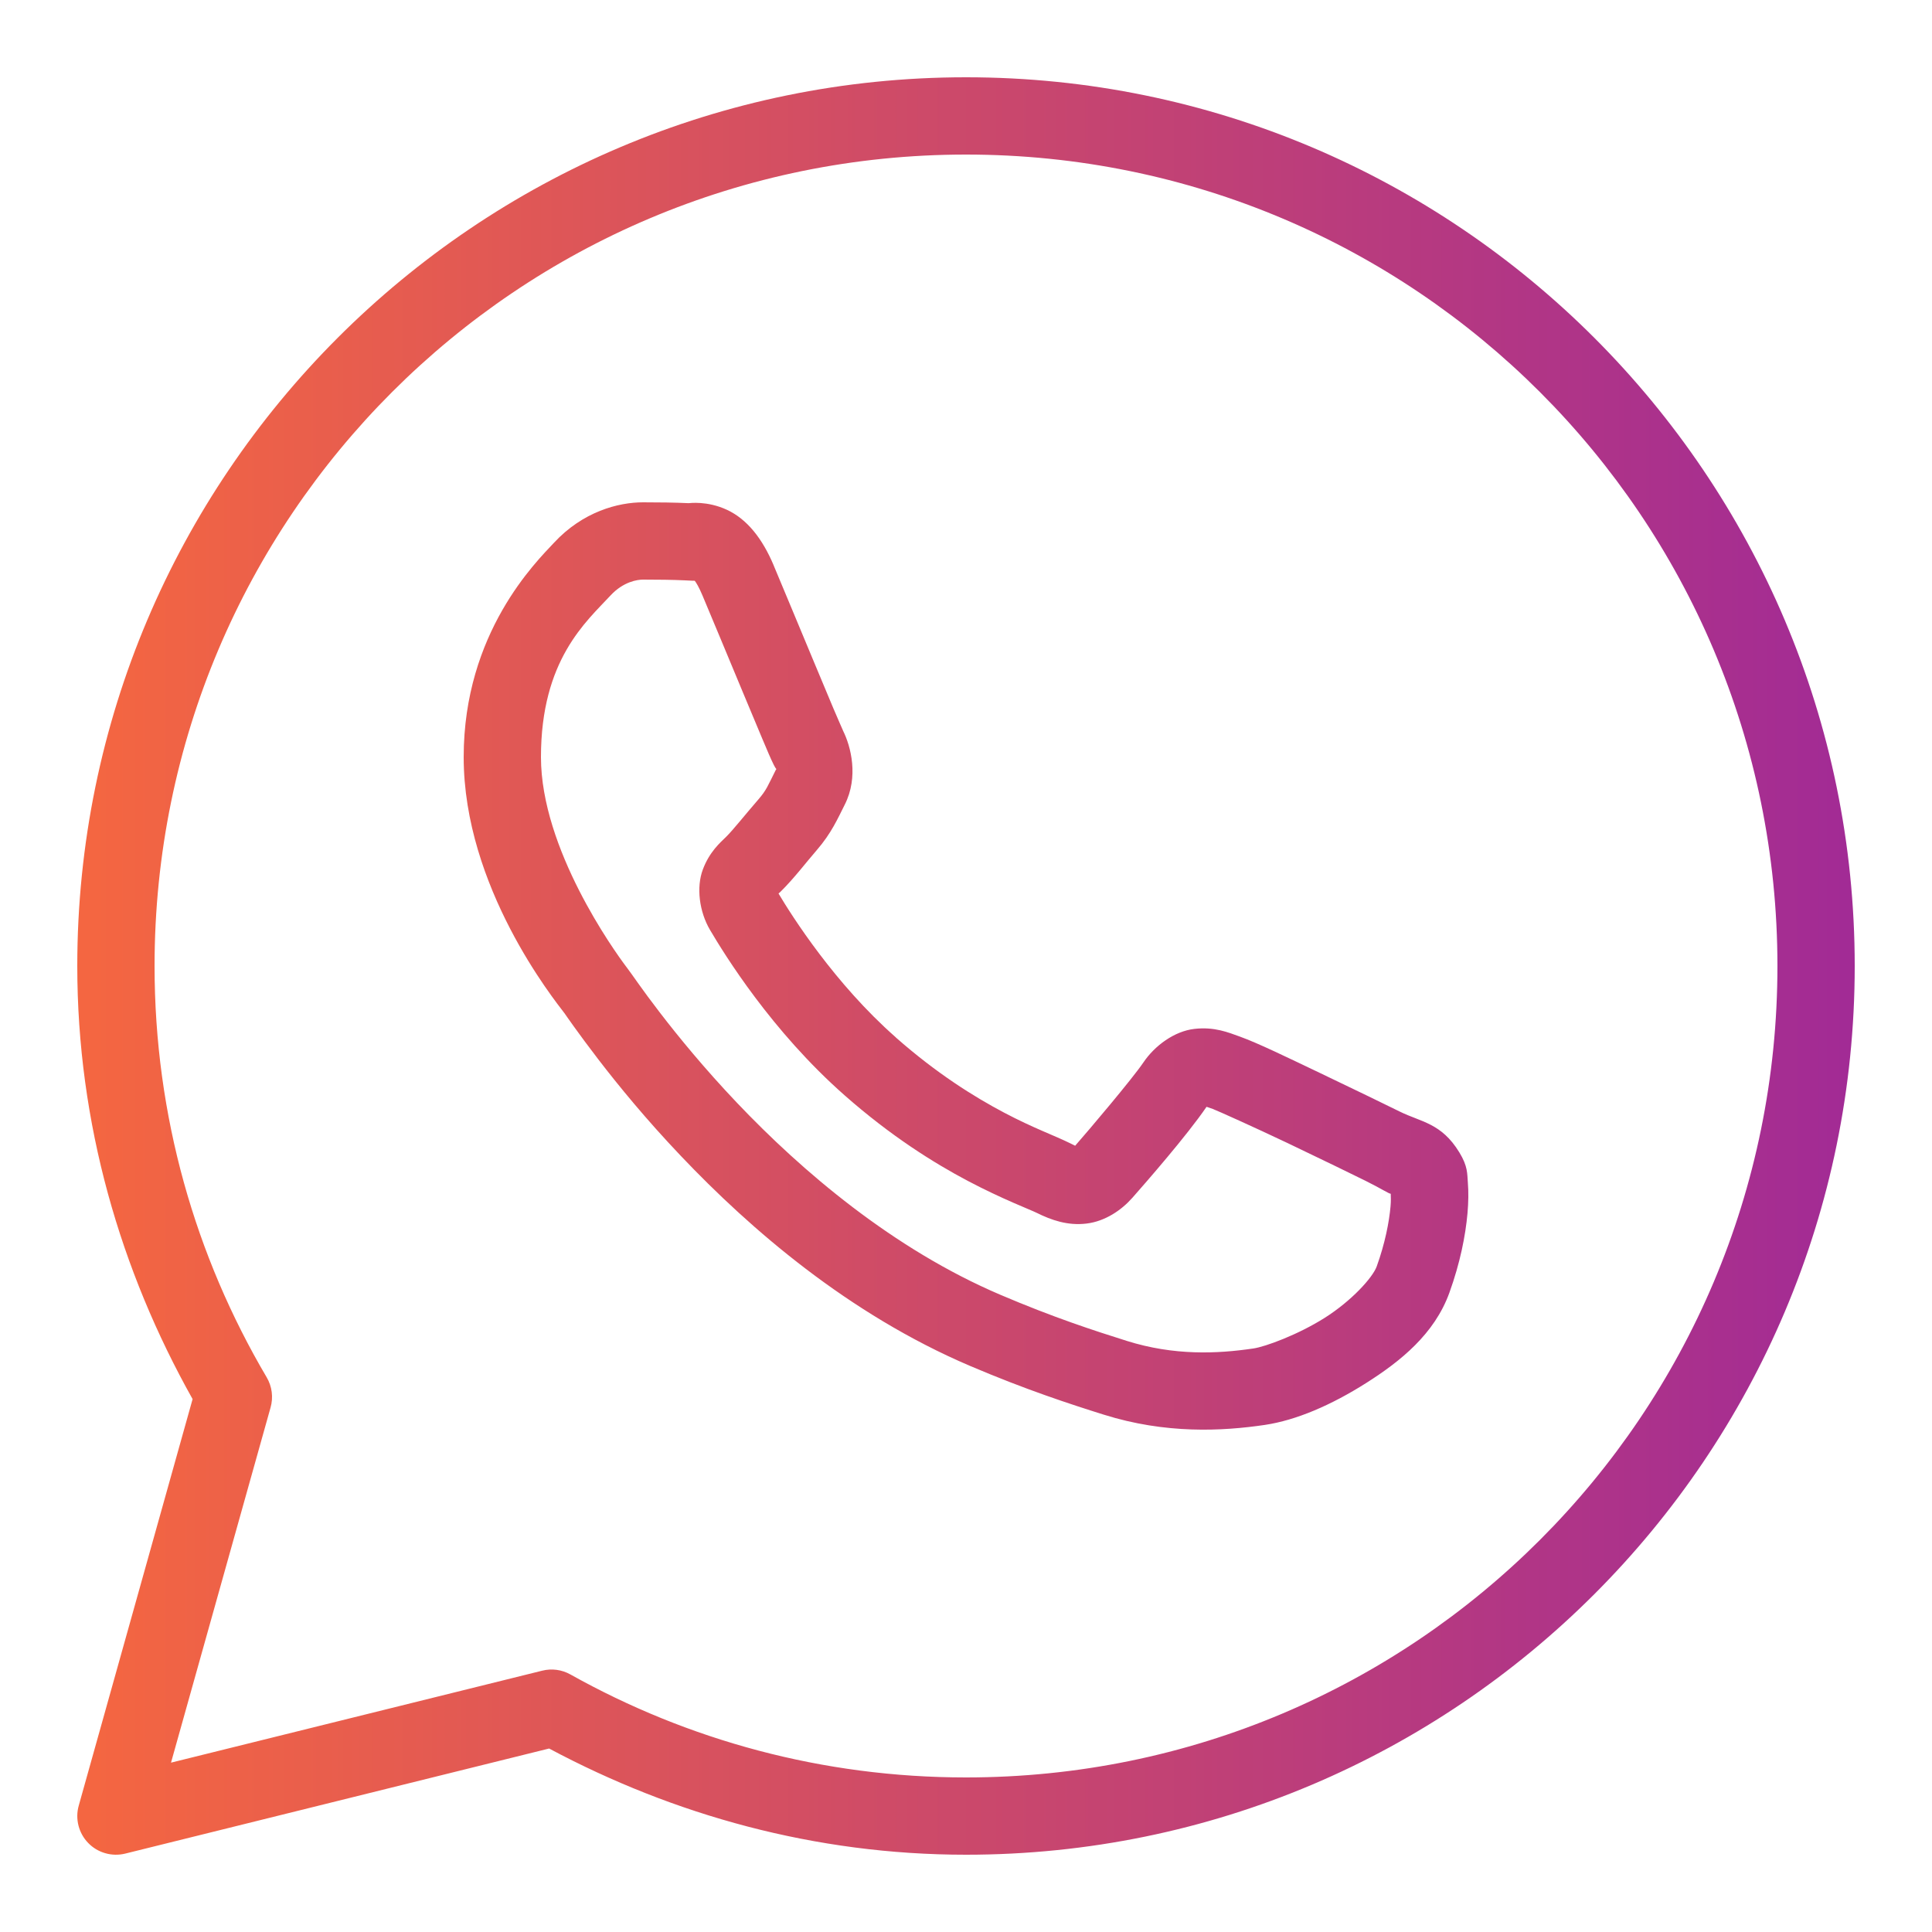 <svg width="64" height="64" viewBox="0 0 64 64" fill="none" xmlns="http://www.w3.org/2000/svg">
<path d="M32 2.56C15.756 2.56 2.56 15.756 2.56 32C2.56 37.221 3.992 42.094 6.38 46.347L2.608 59.815C2.547 60.031 2.545 60.258 2.6 60.475C2.655 60.692 2.766 60.891 2.922 61.051C3.077 61.212 3.273 61.329 3.488 61.39C3.703 61.452 3.93 61.456 4.148 61.403L18.19 57.922C22.316 60.125 26.999 61.44 32 61.44C48.244 61.44 61.44 48.244 61.44 32C61.44 15.756 48.244 2.56 32 2.56ZM32 5.12C46.86 5.12 58.88 17.14 58.88 32C58.88 46.86 46.86 58.88 32 58.88C27.236 58.88 22.774 57.638 18.895 55.468C18.611 55.309 18.278 55.264 17.963 55.343L5.665 58.39L8.963 46.625C9.01 46.459 9.023 46.285 9.001 46.113C8.979 45.942 8.923 45.776 8.835 45.627C6.478 41.63 5.12 36.979 5.12 32C5.12 17.14 17.14 5.12 32 5.12ZM21.303 16.64C20.482 16.64 19.31 16.945 18.348 17.983C17.769 18.605 15.36 20.953 15.36 25.08C15.36 29.383 18.344 33.096 18.705 33.572H18.708V33.575C18.673 33.53 19.166 34.243 19.823 35.097C20.48 35.952 21.398 37.075 22.553 38.29C24.861 40.721 28.107 43.529 32.135 45.248C33.99 46.038 35.454 46.514 36.563 46.862C38.617 47.508 40.489 47.41 41.895 47.203C42.947 47.047 44.105 46.542 45.25 45.818C46.395 45.093 47.518 44.192 48.013 42.822C48.367 41.841 48.547 40.934 48.613 40.188C48.645 39.814 48.649 39.485 48.625 39.18C48.601 38.875 48.627 38.642 48.343 38.175C47.747 37.197 47.072 37.171 46.368 36.822C45.976 36.629 44.862 36.085 43.745 35.553C42.629 35.021 41.663 34.55 41.068 34.337C40.692 34.202 40.232 34.008 39.57 34.083C38.908 34.157 38.253 34.635 37.873 35.2C37.511 35.735 36.058 37.451 35.615 37.955C35.609 37.951 35.648 37.969 35.473 37.883C34.925 37.611 34.254 37.381 33.263 36.858C32.271 36.334 31.03 35.562 29.673 34.365V34.362C27.652 32.584 26.237 30.35 25.79 29.6C25.82 29.564 25.787 29.608 25.85 29.545L25.853 29.543C26.309 29.093 26.713 28.556 27.055 28.163C27.54 27.604 27.753 27.112 27.985 26.652C28.447 25.736 28.19 24.728 27.923 24.198V24.195C27.941 24.232 27.778 23.872 27.603 23.457C27.427 23.042 27.202 22.502 26.963 21.927C26.483 20.778 25.948 19.488 25.63 18.733V18.73C25.255 17.84 24.748 17.199 24.085 16.89C23.422 16.581 22.836 16.669 22.813 16.668H22.81C22.337 16.646 21.818 16.64 21.303 16.64ZM21.303 19.2C21.796 19.2 22.283 19.206 22.69 19.225C23.109 19.246 23.083 19.248 23.003 19.21C22.921 19.172 23.032 19.159 23.27 19.725C23.582 20.465 24.119 21.759 24.6 22.913C24.84 23.489 25.065 24.03 25.245 24.455C25.425 24.88 25.522 25.116 25.635 25.343V25.345L25.638 25.348C25.748 25.566 25.738 25.426 25.7 25.503C25.43 26.039 25.393 26.17 25.12 26.485C24.704 26.964 24.28 27.499 24.055 27.72C23.858 27.913 23.504 28.214 23.283 28.802C23.061 29.392 23.164 30.201 23.52 30.805C23.994 31.609 25.555 34.15 27.98 36.285C29.508 37.632 30.931 38.523 32.068 39.123C33.204 39.722 34.13 40.072 34.338 40.175C34.83 40.419 35.367 40.608 35.993 40.532C36.618 40.457 37.157 40.078 37.5 39.69L37.503 39.688C37.959 39.17 39.316 37.62 39.968 36.665C39.995 36.675 39.986 36.667 40.203 36.745V36.748H40.205C40.304 36.783 41.541 37.337 42.645 37.862C43.749 38.388 44.869 38.935 45.233 39.115C45.758 39.375 46.006 39.544 46.07 39.545C46.074 39.658 46.079 39.78 46.063 39.965C46.018 40.479 45.88 41.191 45.605 41.953C45.47 42.325 44.768 43.095 43.883 43.655C42.997 44.215 41.919 44.611 41.52 44.67C40.32 44.847 38.895 44.911 37.33 44.42C36.245 44.079 34.892 43.639 33.14 42.892C29.587 41.377 26.567 38.799 24.41 36.528C23.331 35.392 22.467 34.335 21.853 33.535C21.239 32.737 20.971 32.321 20.748 32.028L20.745 32.025C20.349 31.5 17.92 28.123 17.92 25.08C17.92 21.86 19.416 20.597 20.225 19.725C20.65 19.267 21.114 19.2 21.303 19.2Z" fill="url(#paint0_linear_444_785)"/>
<defs>
<linearGradient id="paint0_linear_444_785" x1="3" y1="28.5" x2="62" y2="28.5" gradientUnits="userSpaceOnUse">
<stop stop-color="#F46641"/>
<stop offset="1" stop-color="#A12A96"/>
</linearGradient>
</defs>
</svg>
